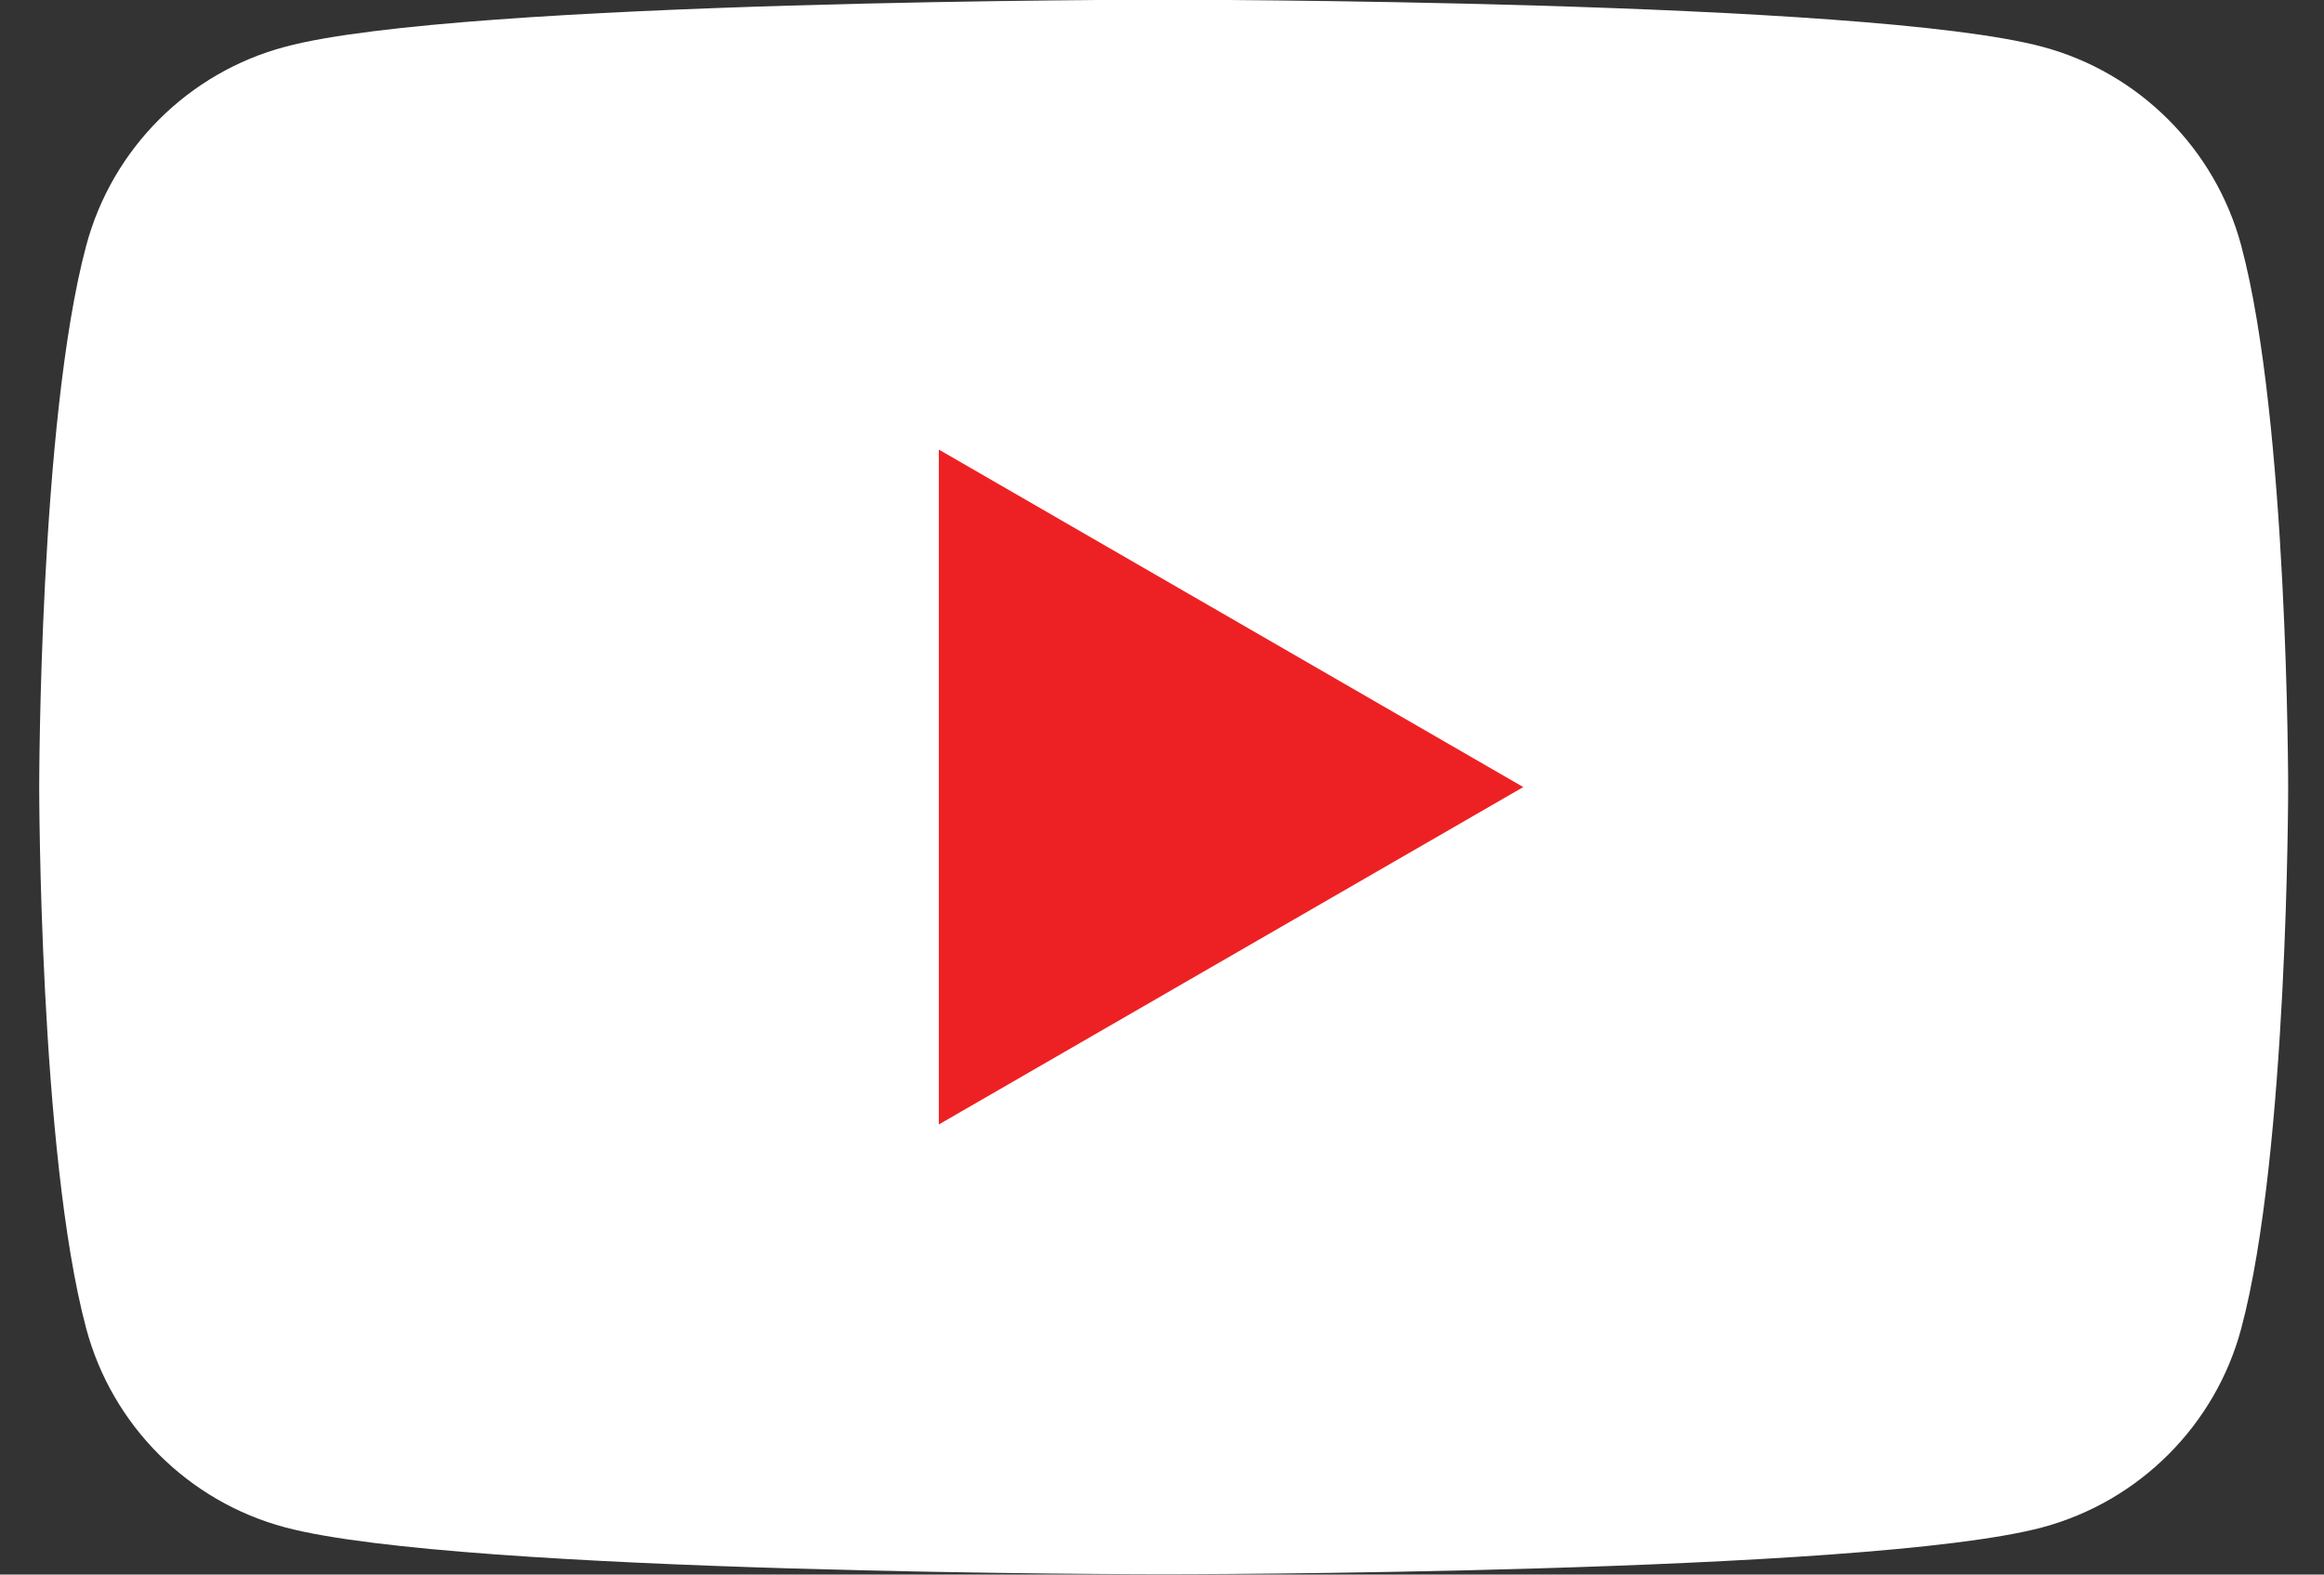 <svg width="31" height="21" viewBox="0 0 31 21" fill="none" xmlns="http://www.w3.org/2000/svg">
<rect x="0" y="0" width="31" height="21" fill="#333333" stroke="none"/>
<g clip-path="url(#clip0_1242_98532)">
<path d="M29.896 3.276C29.55 1.986 28.534 0.968 27.244 0.624C24.904 -0.004 15.523 -0.004 15.523 -0.004C15.523 -0.004 6.142 -0.004 3.803 0.624C2.511 0.968 1.495 1.984 1.15 3.276C0.523 5.614 0.523 10.497 0.523 10.497C0.523 10.497 0.523 15.378 1.15 17.718C1.495 19.01 2.511 20.026 3.803 20.37C6.143 20.996 15.523 20.996 15.523 20.996C15.523 20.996 24.904 20.996 27.244 20.37C28.534 20.024 29.552 19.008 29.896 17.718C30.522 15.378 30.522 10.497 30.522 10.497C30.522 10.497 30.522 5.616 29.896 3.276Z" fill="white"/>
<path d="M12.523 14.997L20.319 10.497L12.523 5.996V14.997Z" fill="#ED2123"/>
</g>
<defs>
<clipPath id="clip0_1242_98532">
<rect width="30" height="21" fill="white" transform="translate(0.523 -0.004)"/>
</clipPath>
</defs>
</svg>
